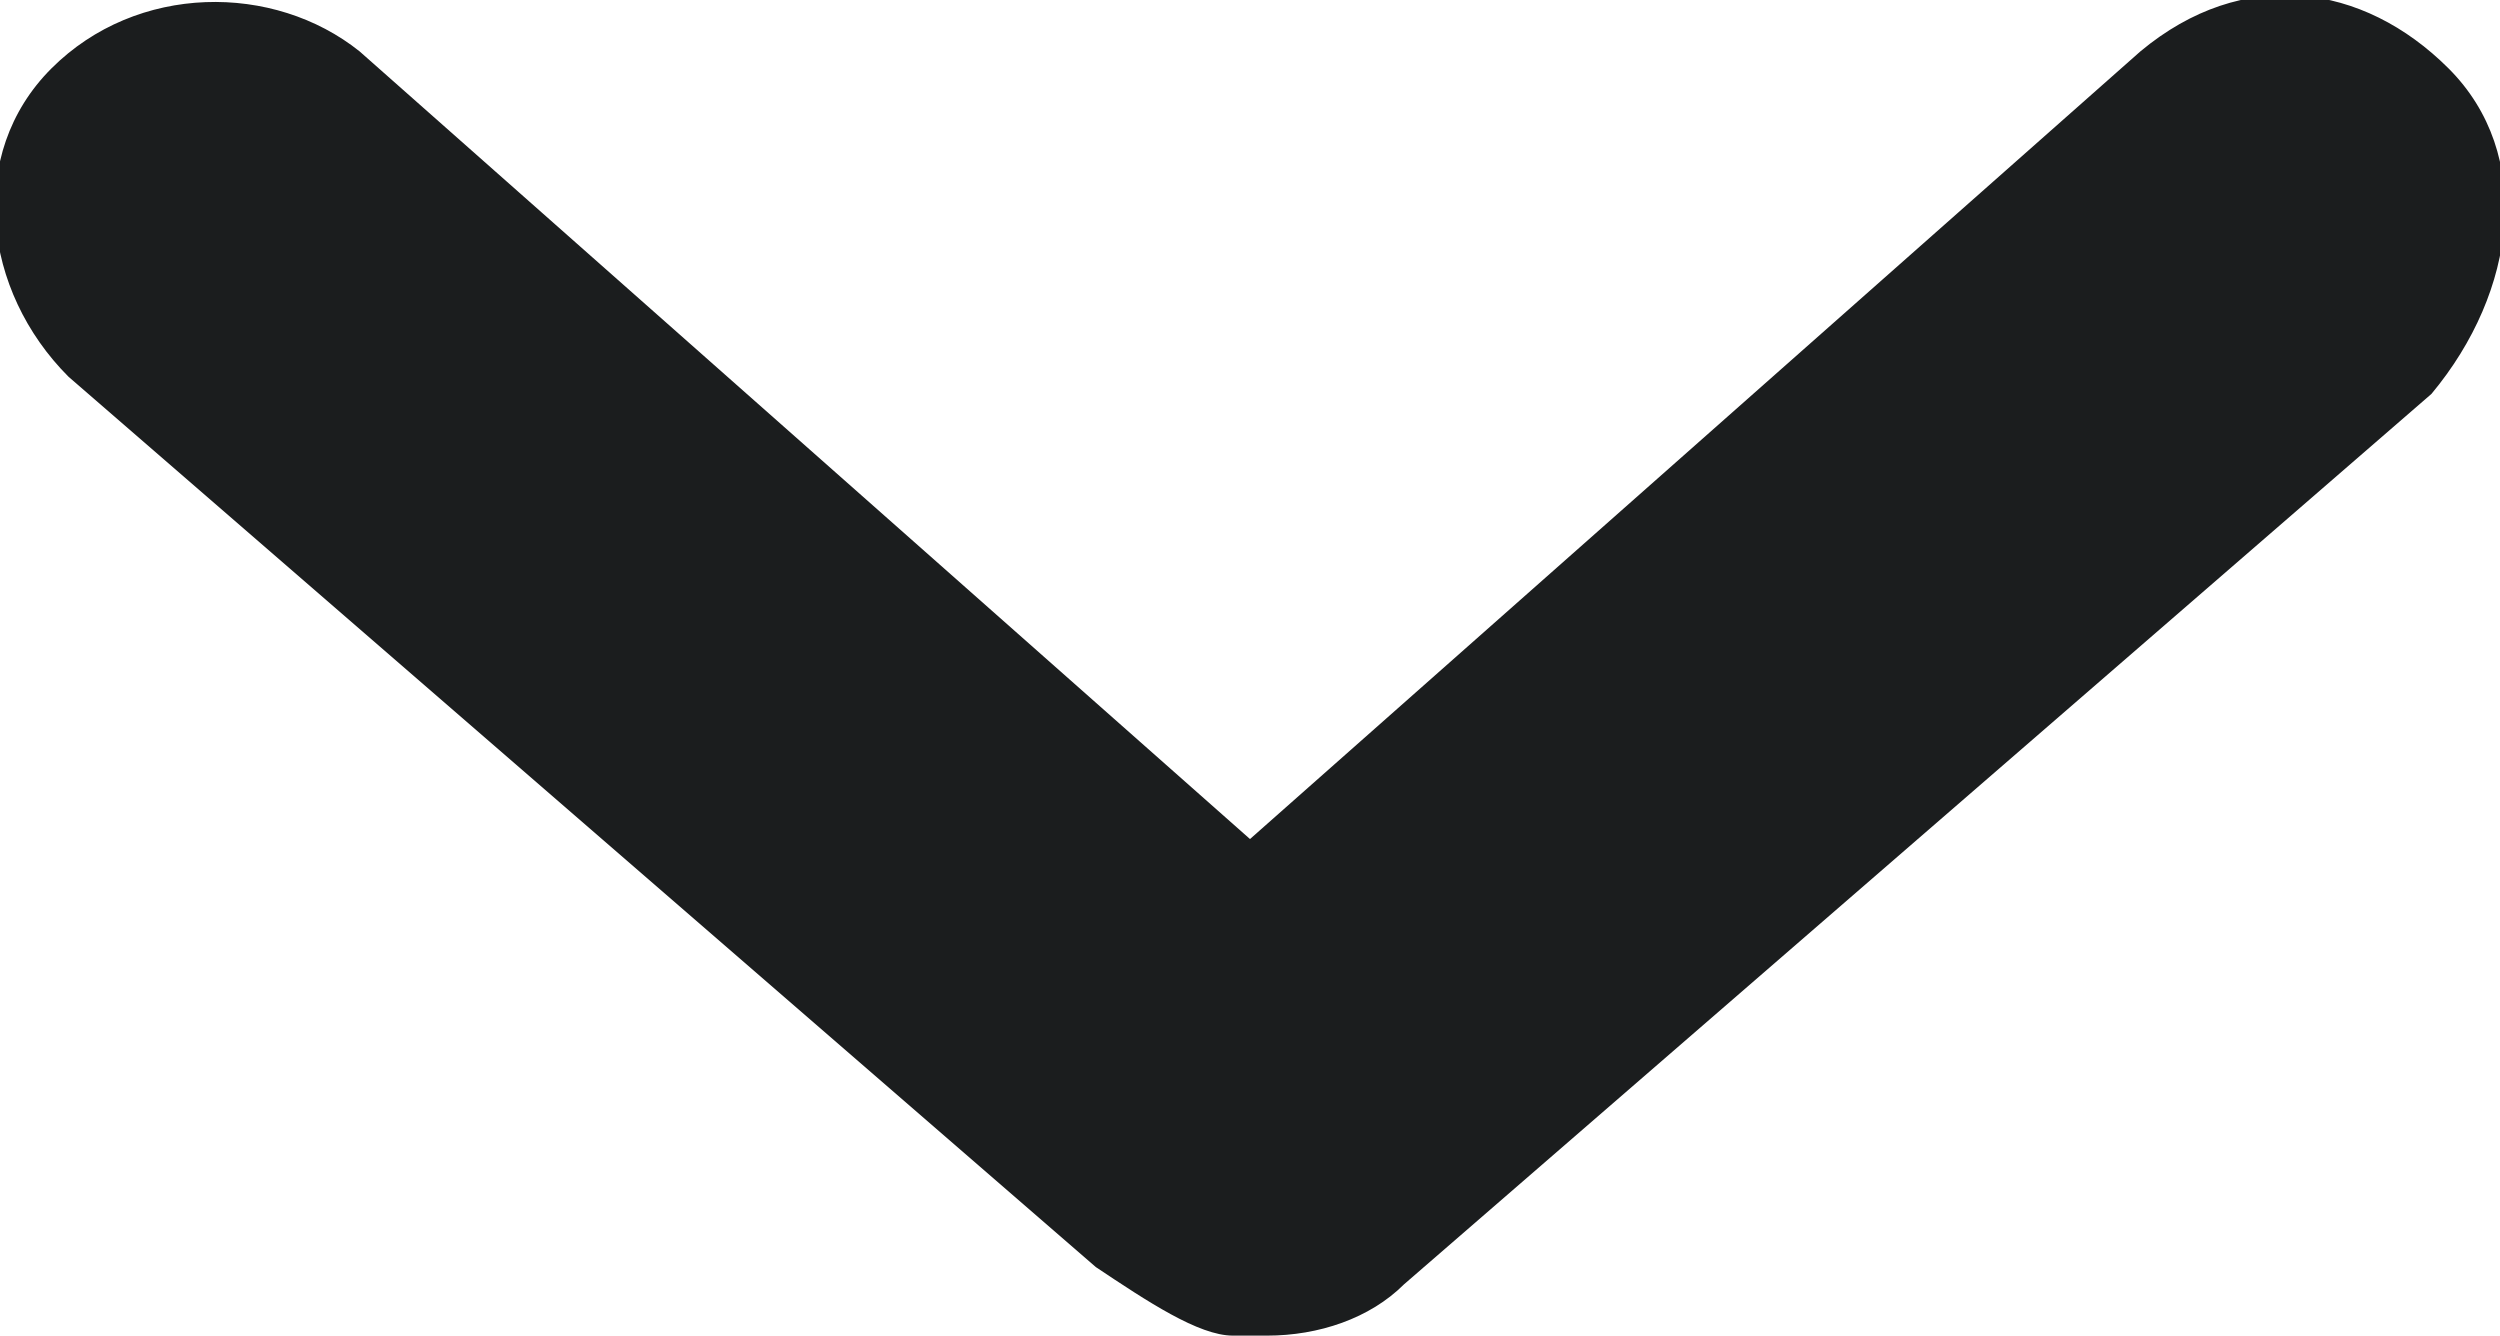 <?xml version="1.0" encoding="utf-8"?>
<!-- Generator: Adobe Illustrator 21.1.0, SVG Export Plug-In . SVG Version: 6.00 Build 0)  -->
<svg version="1.1" id="Layer_1" xmlns="http://www.w3.org/2000/svg" xmlns:xlink="http://www.w3.org/1999/xlink" x="0px" y="0px"
	 viewBox="0 0 14.6 7.8" style="enable-background:new 0 0 14.6 7.8;" xml:space="preserve">
<style type="text/css">
	.st0{fill:#1B1D1E;}
</style>
<path class="st0" d="M14.3,0.4c-0.5-0.5-1.2-0.6-1.8-0.1L7.3,4.9L2.1,0.3C1.6-0.1,0.8-0.1,0.3,0.4s-0.4,1.3,0.1,1.8l6,5.2
	C6.7,7.6,7,7.8,7.2,7.8c0,0,0,0,0.1,0c0,0,0,0,0.1,0c0.3,0,0.6-0.1,0.8-0.3l6-5.2C14.7,1.7,14.8,0.9,14.3,0.4z"/>
</svg>

